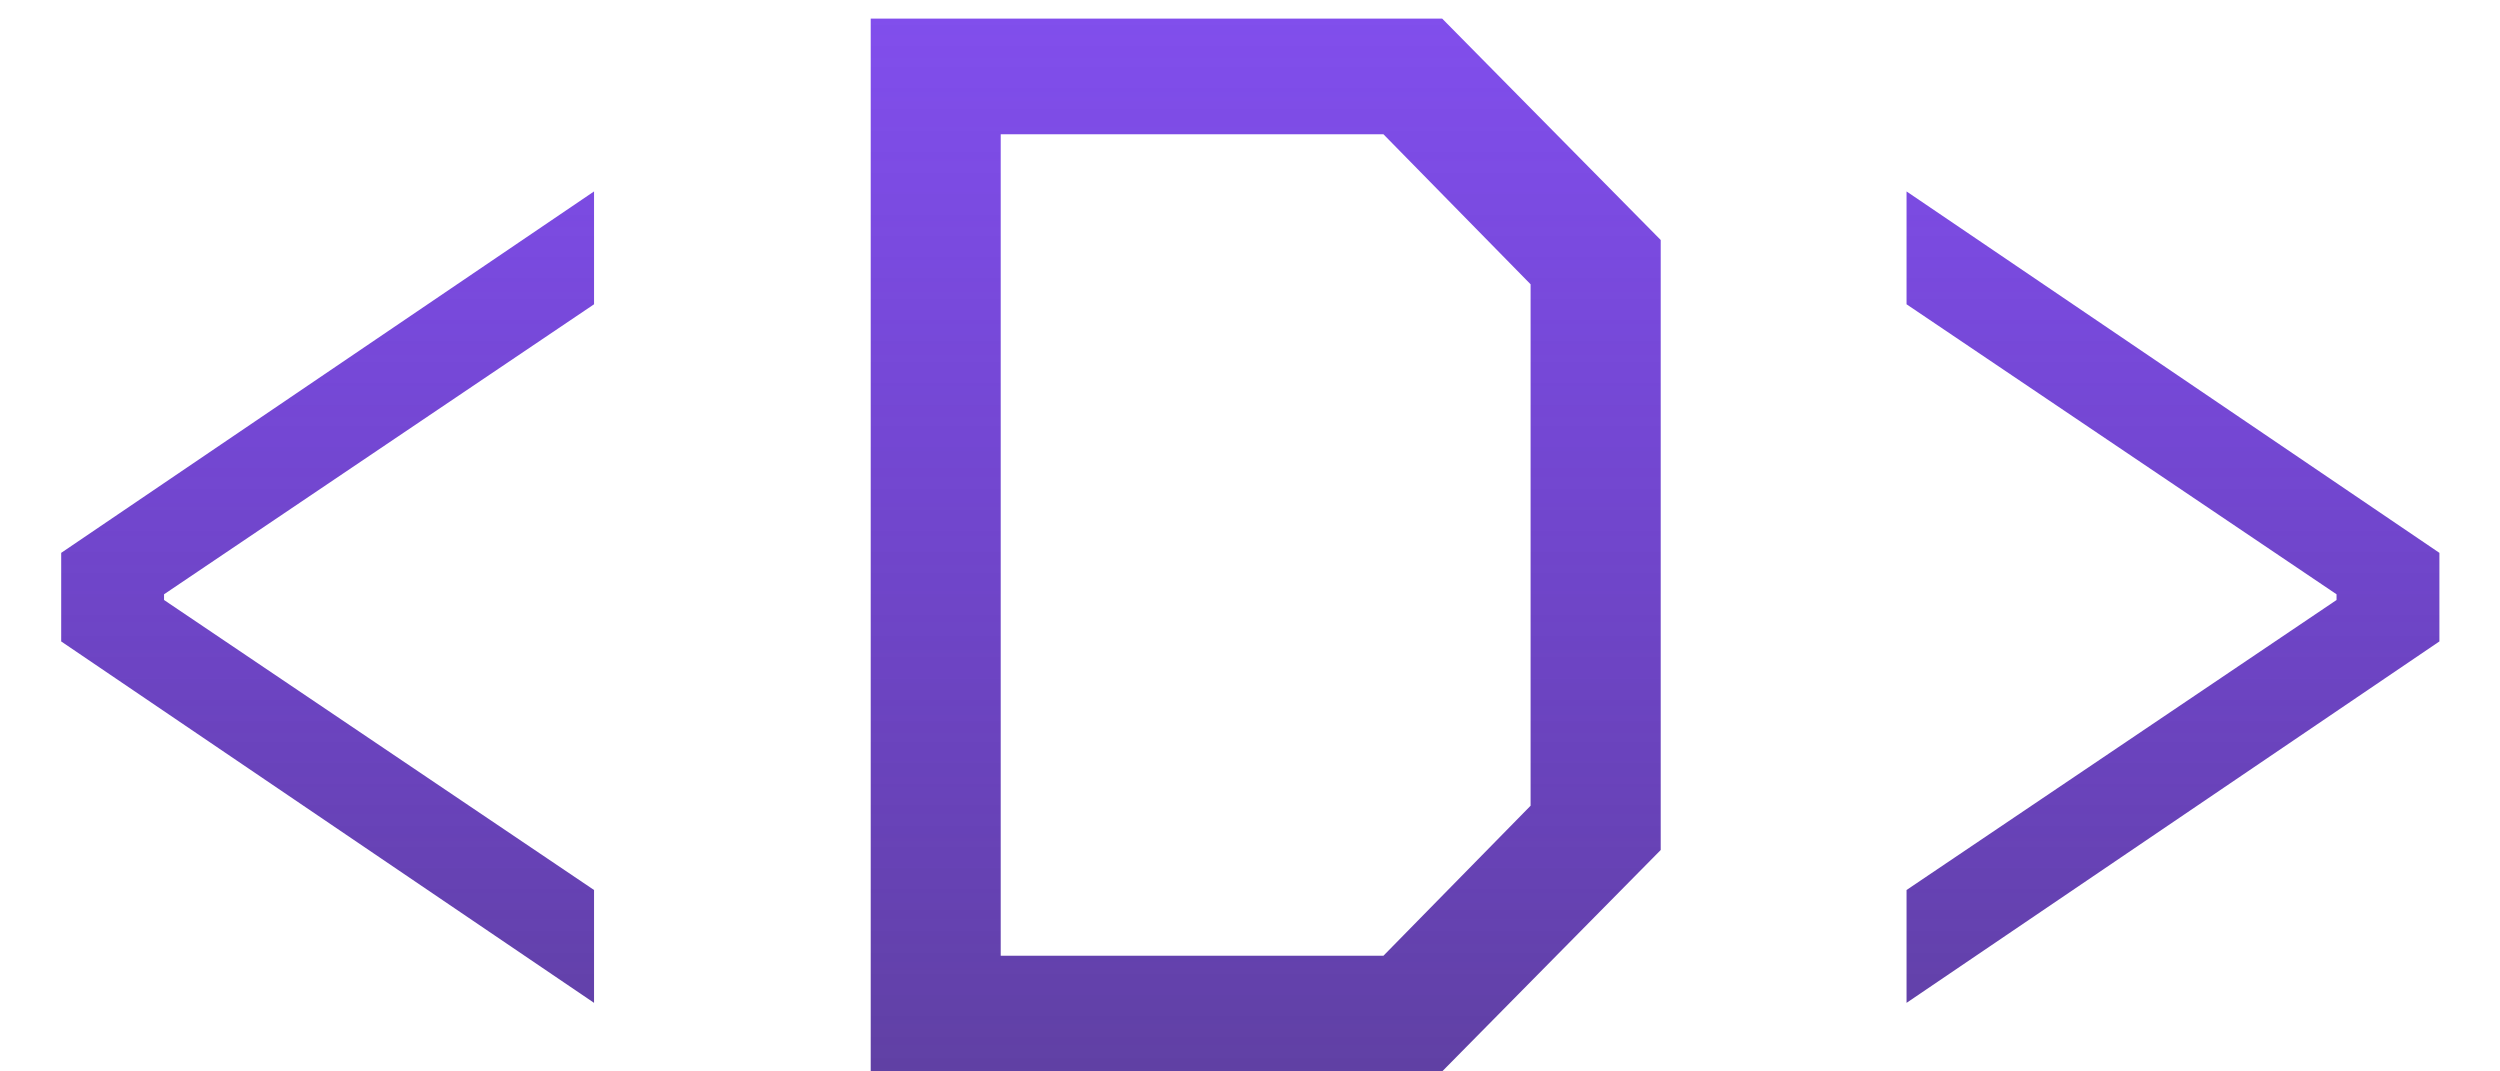 <svg width="21" height="9" viewBox="0 0 21 9" fill="none" xmlns="http://www.w3.org/2000/svg">
<path d="M4.99 8.424L0.514 5.388V4.644L4.99 1.608V2.556L1.378 4.992V5.04L4.99 7.476V8.424ZM7.314 9V0.156H12.114L13.95 2.016V7.14L12.114 9H7.314ZM8.406 8.028H11.621L12.857 6.768V2.388L11.621 1.128H8.406V8.028ZM16.015 8.424V7.476L19.627 5.04V4.992L16.015 2.556V1.608L20.491 4.644V5.388L16.015 8.424Z" fill="url(#paint0_linear)"/>
<defs>
<linearGradient id="paint0_linear" x1="10.5" y1="-3" x2="10.5" y2="12" gradientUnits="userSpaceOnUse">
<stop stop-color="#5707FF" stop-opacity="0.68"/>
<stop offset="0.964" stop-color="#573F8B"/>
</linearGradient>
</defs>
</svg>
